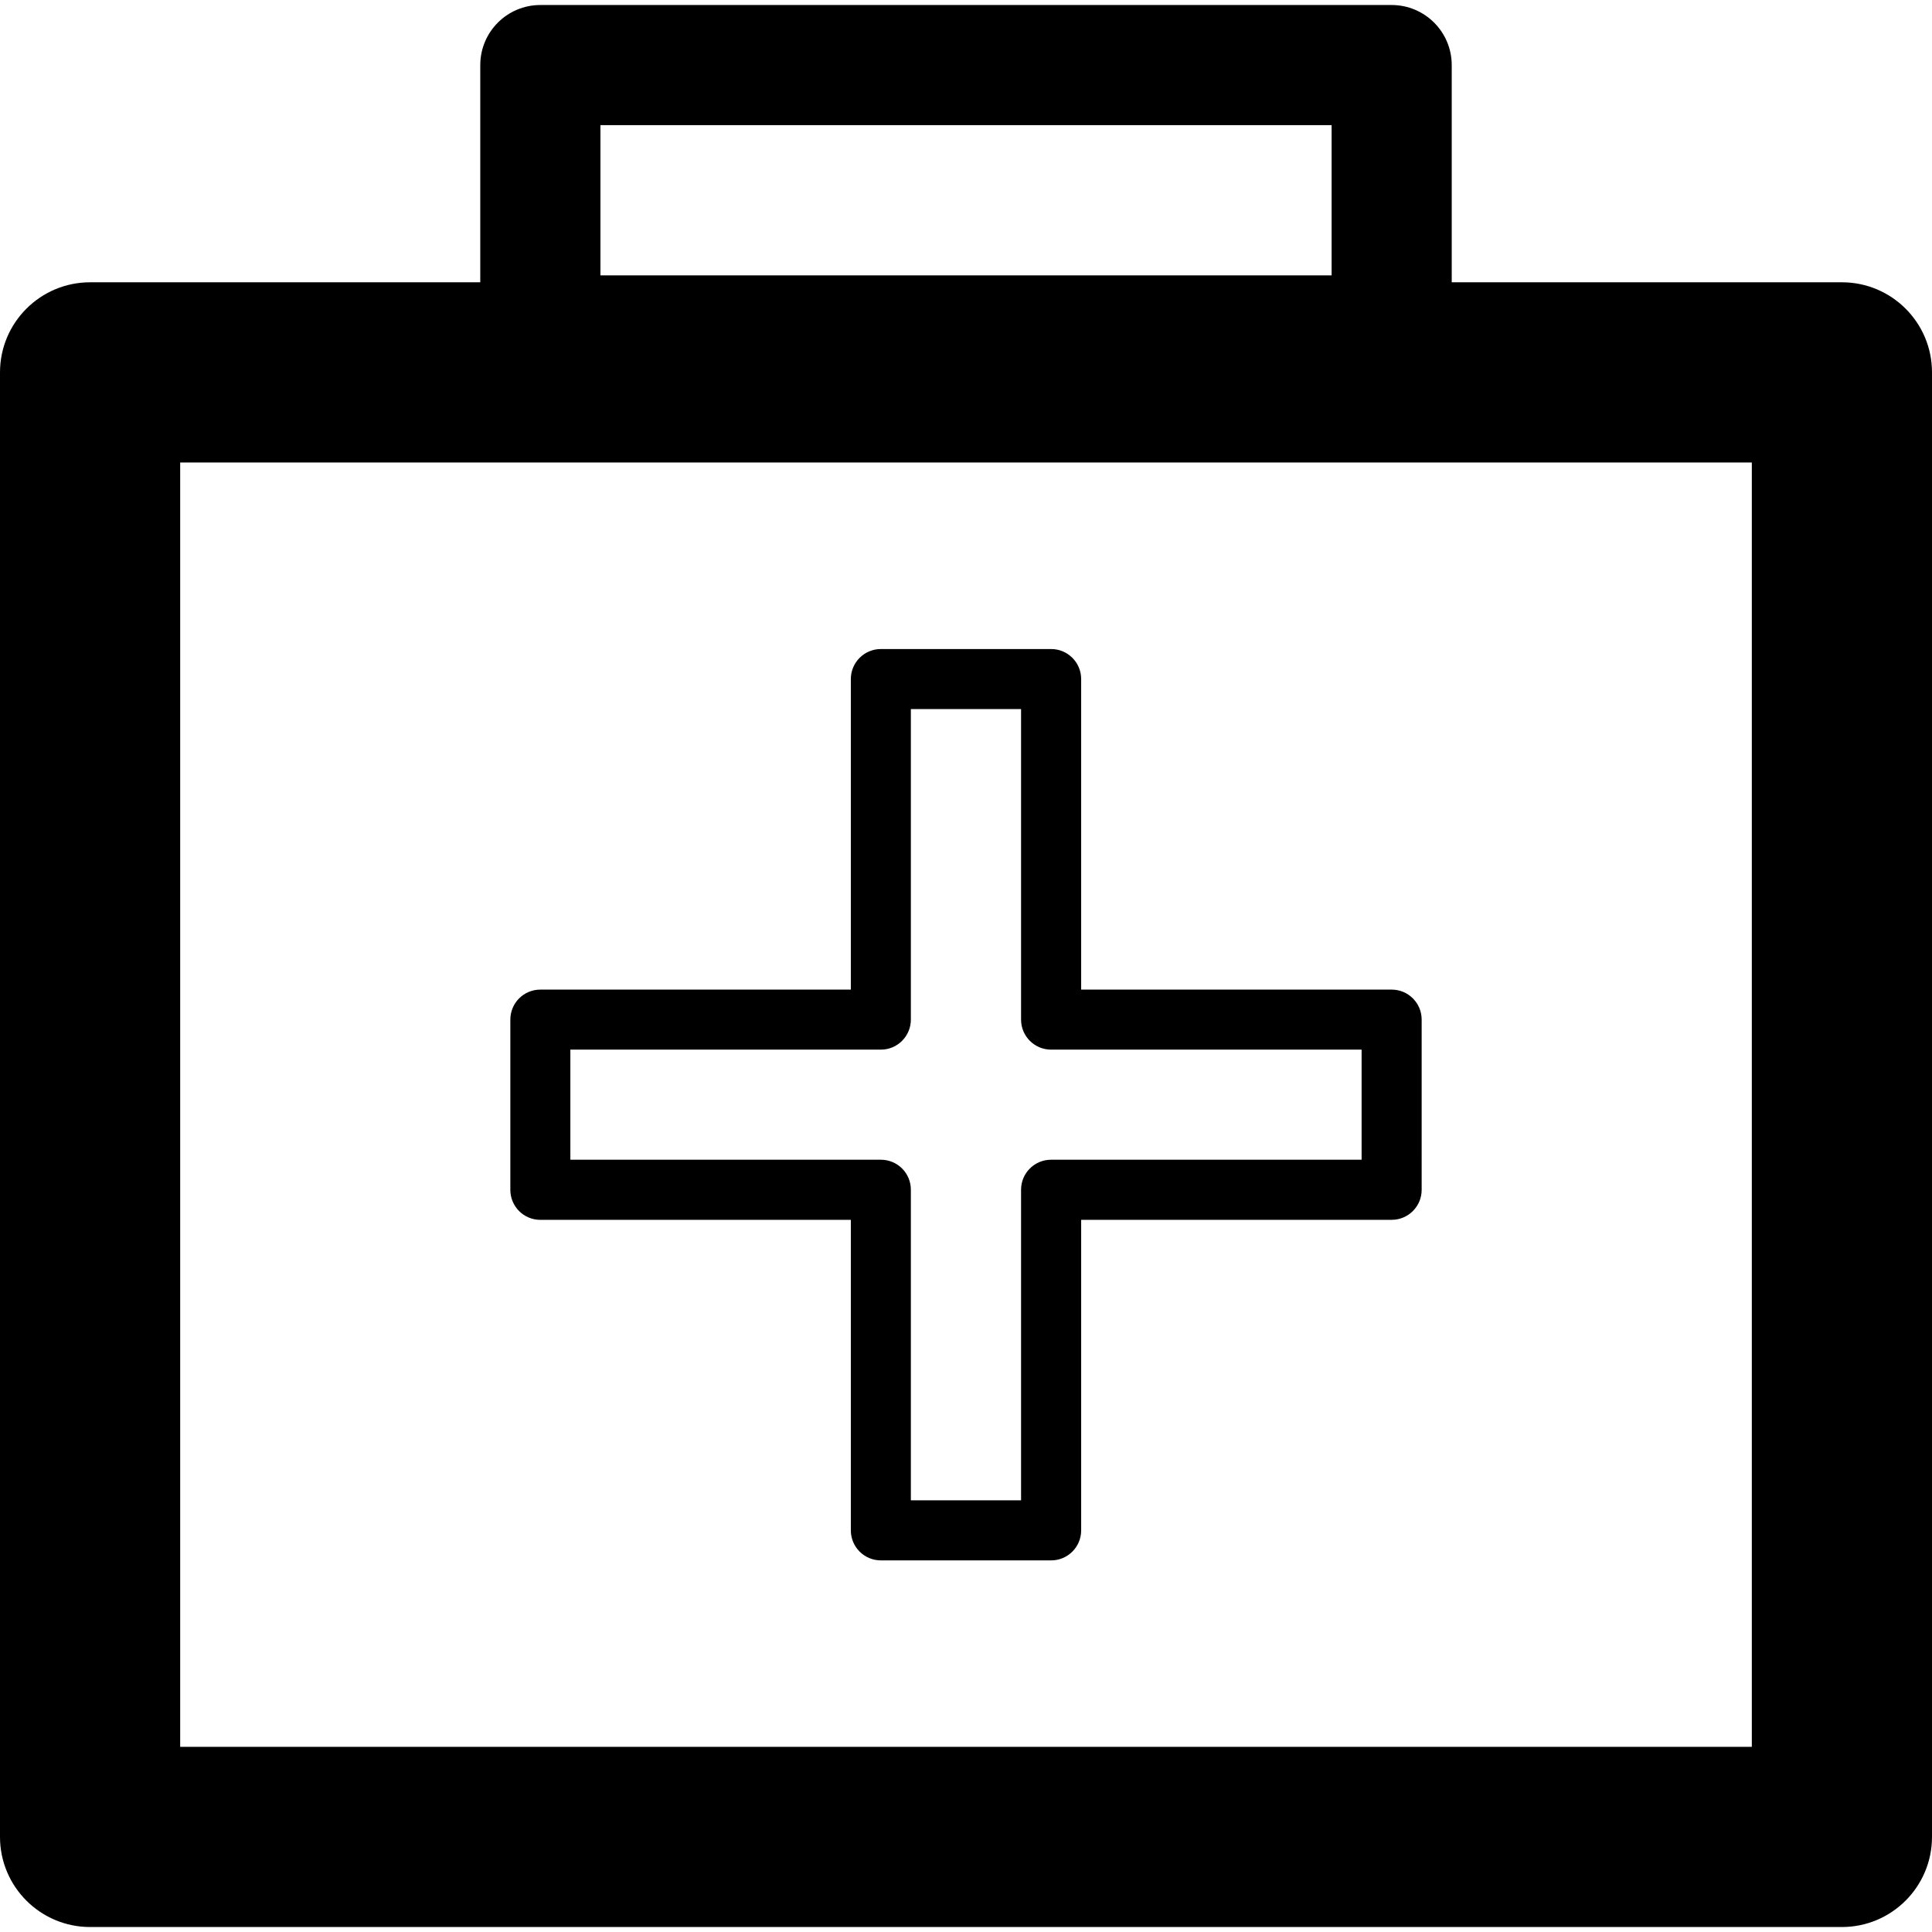 <?xml version="1.0" encoding="iso-8859-1"?>
<!-- Generator: Adobe Illustrator 16.0.0, SVG Export Plug-In . SVG Version: 6.00 Build 0)  -->
<!DOCTYPE svg PUBLIC "-//W3C//DTD SVG 1.1//EN" "http://www.w3.org/Graphics/SVG/1.1/DTD/svg11.dtd">
<svg version="1.1" id="Capa_1" xmlns="http://www.w3.org/2000/svg" xmlns:xlink="http://www.w3.org/1999/xlink" x="0px" y="0px"
	 width="50.119px" height="50.119px" viewBox="0 0 50.119 50.119" style="enable-background:new 0 0 50.119 50.119;"
	 xml:space="preserve">
<g>
	<g>
		<path d="M47.782,7.323H37.66V1.689c0-0.861-0.698-1.559-1.559-1.559H14.018c-0.861,0-1.559,0.697-1.559,1.559v5.634H2.338
			C1.047,7.323,0,8.37,0,9.661v37.991c0,1.291,1.047,2.338,2.338,2.338h45.443c1.291,0,2.338-1.047,2.338-2.338V9.661
			C50.12,8.37,49.073,7.323,47.782,7.323z M15.576,3.247h18.968v3.896H15.576V3.247z M45.445,45.315H4.674V11.998h40.771V45.315z"/>
		<path d="M14.018,31.645h8.054V39.7c0,0.431,0.349,0.779,0.779,0.779h4.417c0.432,0,0.779-0.35,0.779-0.779v-8.056h8.055
			c0.431,0,0.778-0.349,0.778-0.778V26.45c0-0.432-0.349-0.778-0.778-0.778h-8.055v-8.056c0-0.431-0.349-0.779-0.779-0.779h-4.417
			c-0.431,0-0.779,0.349-0.779,0.779v8.056h-8.054c-0.432,0-0.779,0.348-0.779,0.778v4.416
			C13.239,31.296,13.586,31.645,14.018,31.645z M14.796,27.229h8.055c0.431,0,0.778-0.35,0.778-0.779v-8.056h2.859v8.056
			c0,0.431,0.349,0.779,0.779,0.779h8.055v2.856h-8.055c-0.432,0-0.779,0.349-0.779,0.778v8.057h-2.859v-8.057
			c0-0.431-0.348-0.778-0.778-0.778h-8.055V27.229z"/>
	</g>
</g>
<g>
</g>
<g>
</g>
<g>
</g>
<g>
</g>
<g>
</g>
<g>
</g>
<g>
</g>
<g>
</g>
<g>
</g>
<g>
</g>
<g>
</g>
<g>
</g>
<g>
</g>
<g>
</g>
<g>
</g>
</svg>
